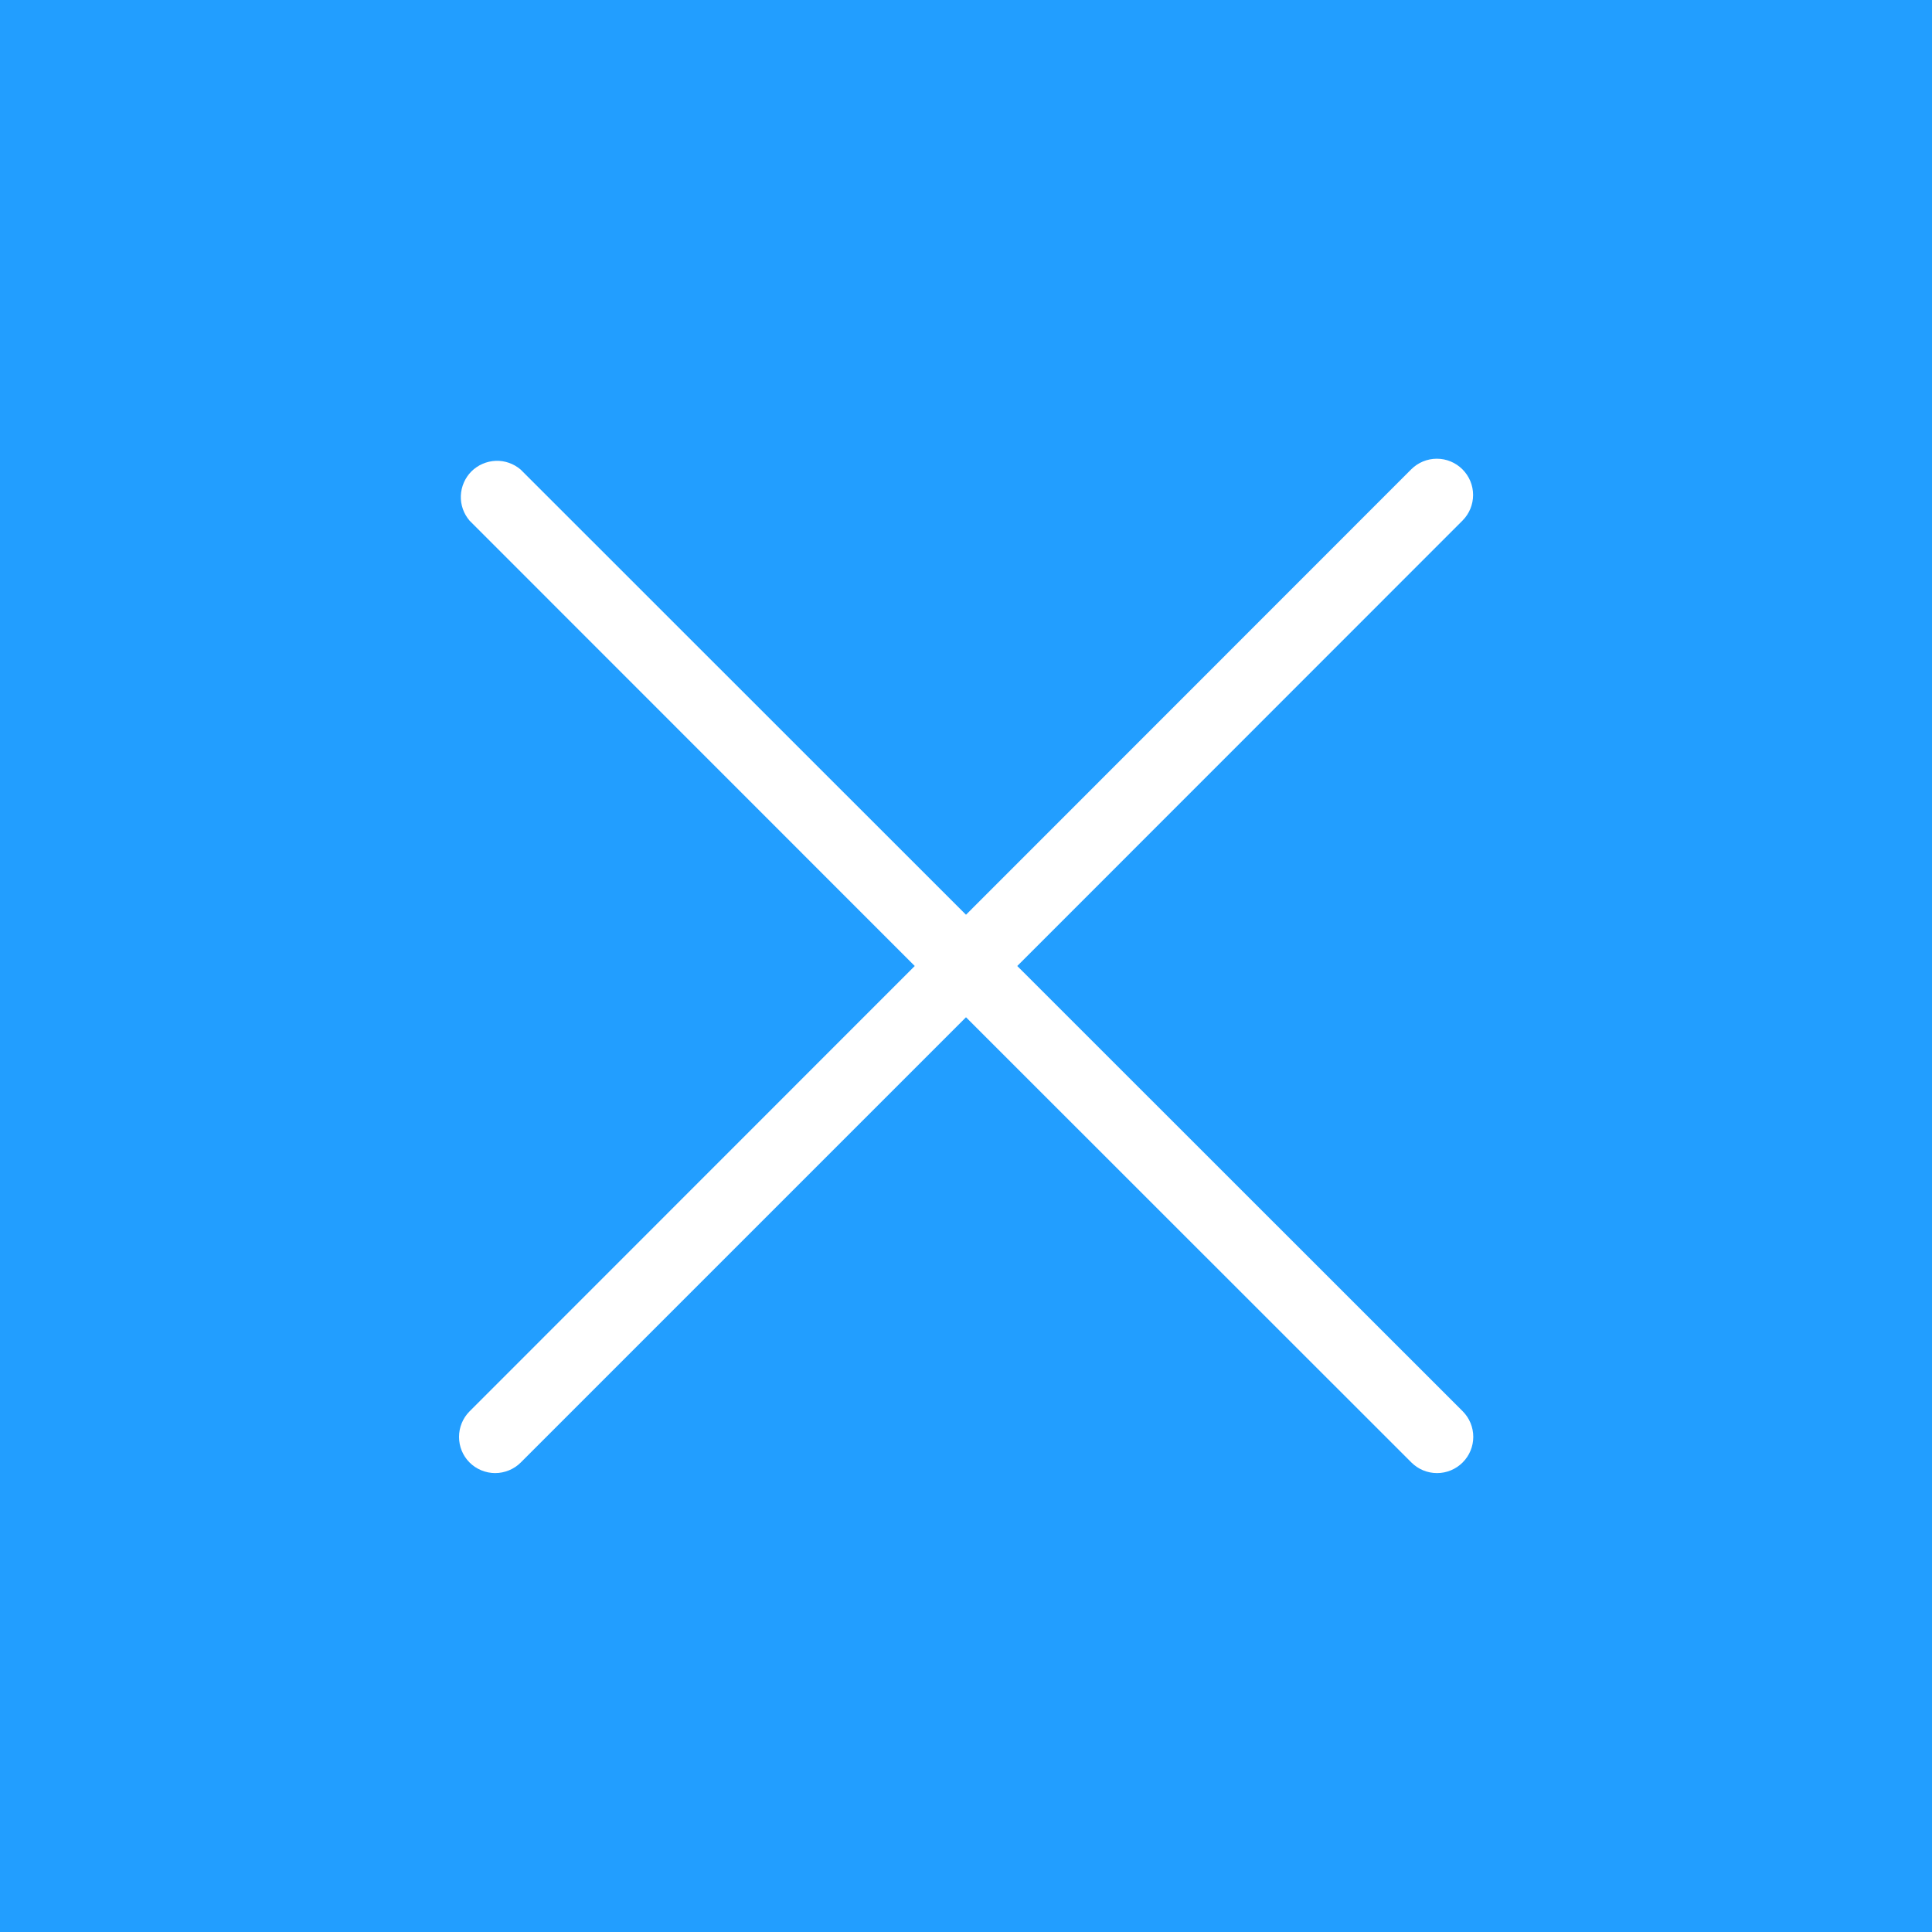 <svg width="32" height="32" viewBox="0 0 32 32" fill="none" xmlns="http://www.w3.org/2000/svg">
<rect width="32" height="32" fill="#229EFF"/>
<path d="M7.777 24.223C7.833 24.279 7.899 24.323 7.972 24.353C8.045 24.383 8.123 24.399 8.202 24.399C8.28 24.399 8.358 24.383 8.431 24.353C8.504 24.323 8.57 24.279 8.626 24.223L16 16.849L23.377 24.223C23.49 24.336 23.642 24.399 23.802 24.399C23.961 24.399 24.113 24.336 24.226 24.223C24.339 24.11 24.402 23.958 24.402 23.799C24.402 23.639 24.339 23.487 24.226 23.374L16.849 16L24.223 8.623C24.336 8.51 24.399 8.358 24.399 8.198C24.399 8.039 24.336 7.887 24.223 7.774C24.11 7.661 23.958 7.598 23.799 7.598C23.639 7.598 23.487 7.661 23.374 7.774L16 15.151L8.623 7.777C8.508 7.679 8.361 7.627 8.21 7.633C8.059 7.639 7.915 7.702 7.808 7.808C7.702 7.915 7.639 8.059 7.633 8.21C7.627 8.361 7.679 8.508 7.777 8.623L15.151 16L7.777 23.377C7.665 23.489 7.603 23.642 7.603 23.8C7.603 23.959 7.665 24.111 7.777 24.223Z" fill="white"/>
</svg>
